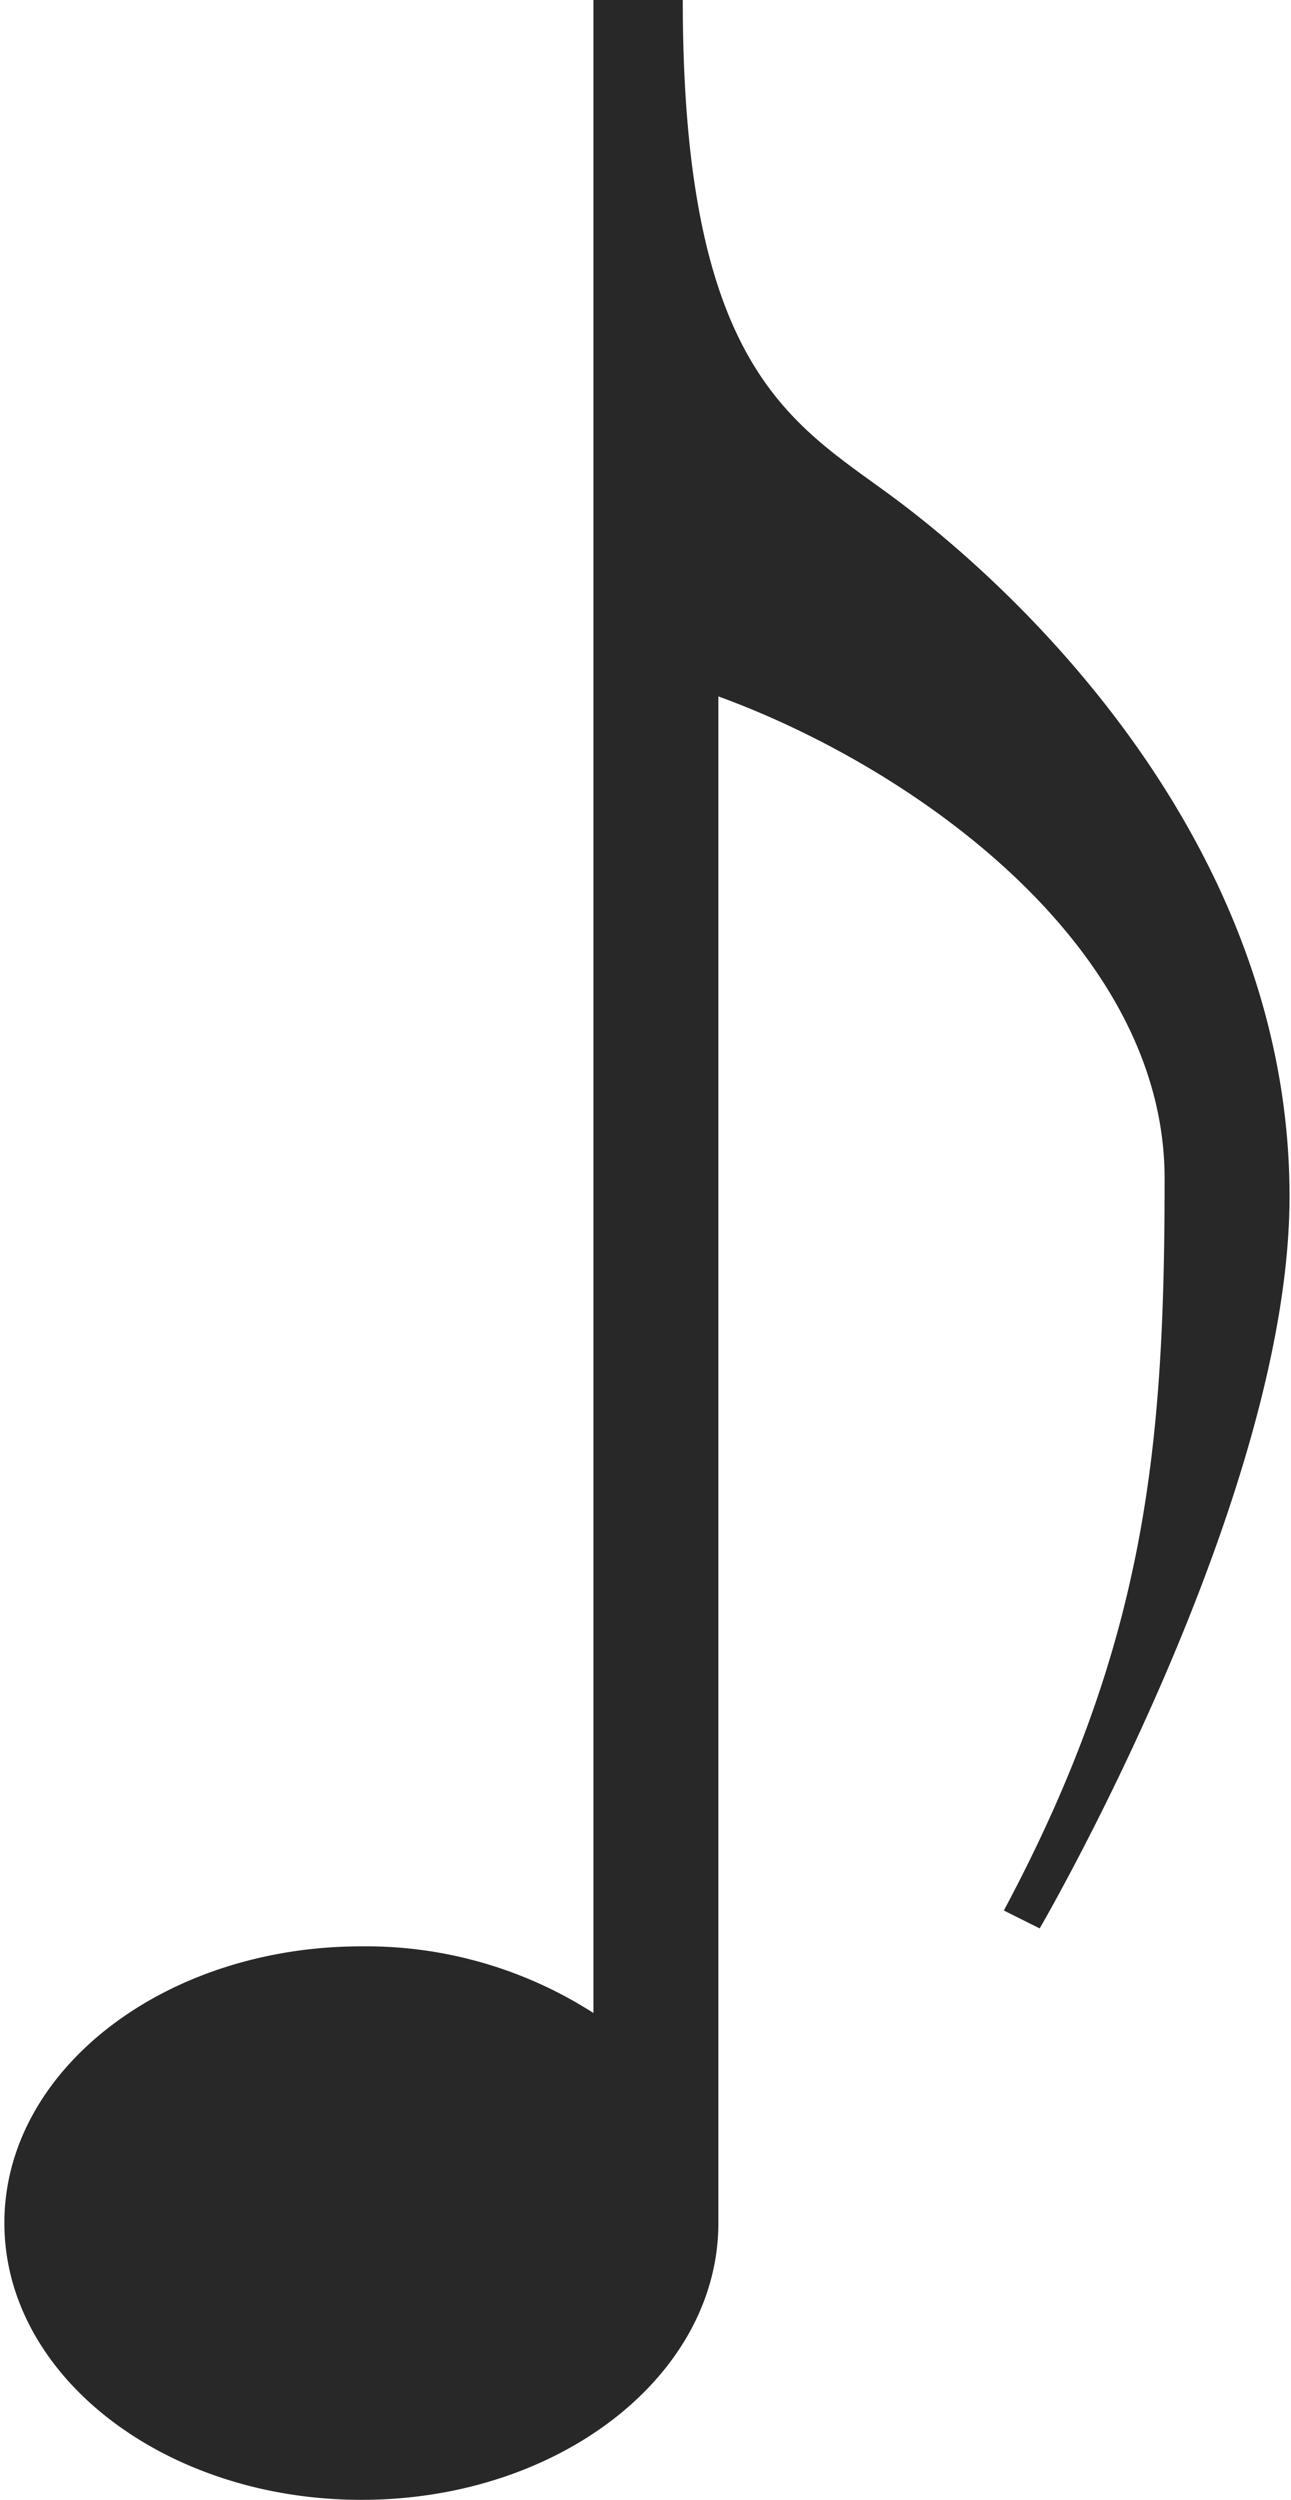 <svg id="Layer_1" data-name="Layer 1" xmlns="http://www.w3.org/2000/svg" viewBox="0 0 62 120"><defs><style>.cls-1{fill:#282828;}</style></defs><title>black_note</title><path class="cls-1" d="M61.93,57.43c0,14.57-12,35.14-12,35.14l-1.72-.86c6.86-12.85,7.72-22.28,7.72-35.14,0-11.14-12-19.71-21.43-23.14v73.28c0,7.34-7.67,13.29-17.14,13.29S.21,114.05.21,106.71,7.89,93.43,17.36,93.43a20.22,20.22,0,0,1,11.14,3.2V0h4.29c0,18,5.43,20.37,10.28,24C49.93,29.14,61.93,41.14,61.93,57.43Z"/></svg>